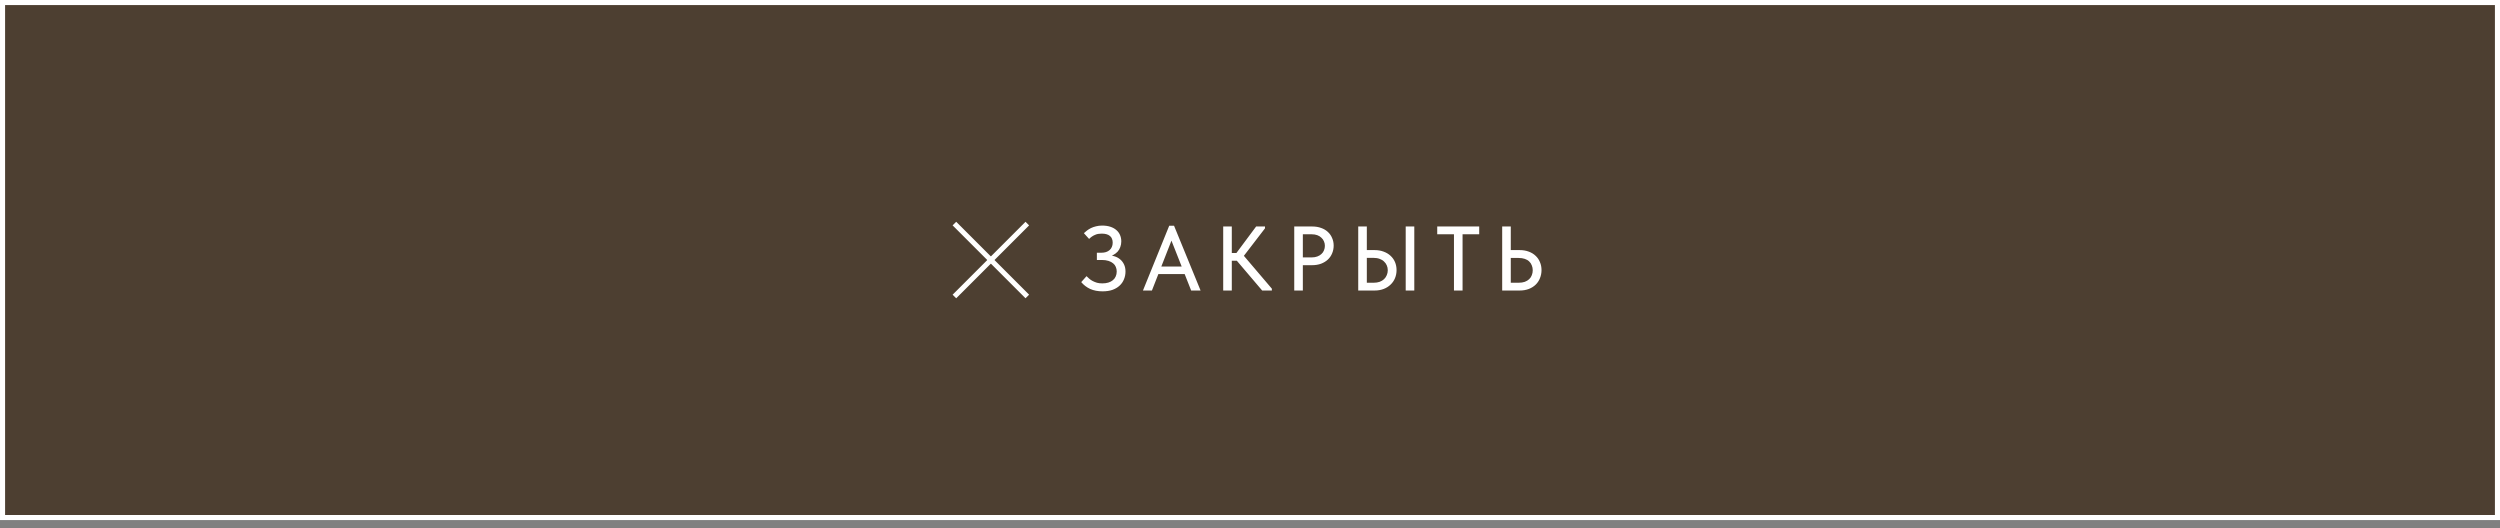 <?xml version="1.0" encoding="UTF-8"?> <svg xmlns="http://www.w3.org/2000/svg" width="246" height="52" viewBox="0 0 246 52" fill="none"><rect x="0" y="0" width="246" height="52" fill="#808080" stroke="none"/><rect x="245.75" y="50.924" width="245.5" height="50.674" transform="rotate(180 245.75 50.924)" fill="#382411" fill-opacity="0.7"></rect><rect x="245.75" y="50.924" width="245.5" height="50.674" transform="rotate(180 245.75 50.924)" stroke="white" stroke-width="0.5"></rect><path d="M108.49 28.668C108.034 28.668 107.629 28.59 107.275 28.434C106.927 28.272 106.633 28.047 106.393 27.759L106.915 27.174C106.999 27.258 107.089 27.342 107.185 27.426C107.281 27.51 107.392 27.585 107.518 27.651C107.644 27.717 107.785 27.774 107.941 27.822C108.097 27.864 108.271 27.885 108.463 27.885C108.691 27.885 108.892 27.858 109.066 27.804C109.24 27.75 109.387 27.672 109.507 27.57C109.633 27.468 109.726 27.345 109.786 27.201C109.852 27.057 109.885 26.895 109.885 26.715C109.885 26.553 109.855 26.403 109.795 26.265C109.741 26.127 109.654 26.01 109.534 25.914C109.414 25.812 109.261 25.731 109.075 25.671C108.889 25.611 108.667 25.581 108.409 25.581H107.932V24.87H108.355C108.529 24.87 108.685 24.849 108.823 24.807C108.967 24.759 109.087 24.693 109.183 24.609C109.285 24.519 109.36 24.414 109.408 24.294C109.462 24.174 109.489 24.036 109.489 23.88C109.489 23.73 109.465 23.601 109.417 23.493C109.375 23.379 109.306 23.286 109.21 23.214C109.12 23.136 109.006 23.079 108.868 23.043C108.736 23.007 108.58 22.989 108.4 22.989C108.28 22.989 108.166 22.998 108.058 23.016C107.95 23.034 107.845 23.067 107.743 23.115C107.641 23.157 107.542 23.211 107.446 23.277C107.35 23.343 107.257 23.421 107.167 23.511L106.654 22.944C106.744 22.86 106.846 22.773 106.96 22.683C107.08 22.593 107.212 22.512 107.356 22.44C107.506 22.368 107.671 22.311 107.851 22.269C108.037 22.221 108.238 22.197 108.454 22.197C108.76 22.197 109.03 22.236 109.264 22.314C109.498 22.392 109.693 22.5 109.849 22.638C110.005 22.77 110.125 22.932 110.209 23.124C110.293 23.316 110.335 23.526 110.335 23.754C110.335 23.952 110.302 24.138 110.236 24.312C110.176 24.486 110.086 24.639 109.966 24.771C109.846 24.897 109.702 25.005 109.534 25.095C109.372 25.185 109.189 25.248 108.985 25.284L109.021 25.104C109.249 25.11 109.465 25.149 109.669 25.221C109.879 25.287 110.062 25.386 110.218 25.518C110.38 25.65 110.509 25.818 110.605 26.022C110.701 26.22 110.749 26.451 110.749 26.715C110.749 26.991 110.698 27.249 110.596 27.489C110.5 27.729 110.356 27.936 110.164 28.11C109.978 28.284 109.744 28.422 109.462 28.524C109.186 28.62 108.862 28.668 108.49 28.668ZM112.467 28.587L115.05 22.215H115.527L118.137 28.587H117.21L115.095 23.232H115.446L113.349 28.587H112.467ZM113.772 26.967V26.229H116.769V26.967H113.772ZM124.197 28.587L121.38 25.275L123.603 22.287H124.476V22.467L122.154 25.491V24.888L125.151 28.407V28.587H124.197ZM120.777 25.653V24.897H122.028V25.653H120.777ZM121.209 22.287V28.587H120.363V22.287H121.209ZM129.127 22.287C129.451 22.287 129.742 22.335 130 22.431C130.258 22.521 130.477 22.65 130.657 22.818C130.843 22.986 130.984 23.187 131.08 23.421C131.182 23.649 131.233 23.898 131.233 24.168C131.233 24.438 131.182 24.693 131.08 24.933C130.984 25.167 130.843 25.371 130.657 25.545C130.477 25.713 130.255 25.848 129.991 25.95C129.727 26.046 129.433 26.094 129.109 26.094H128.2V28.587H127.354V22.287H129.127ZM129.064 25.329C129.274 25.329 129.46 25.299 129.622 25.239C129.784 25.179 129.919 25.098 130.027 24.996C130.141 24.894 130.225 24.774 130.279 24.636C130.339 24.492 130.369 24.342 130.369 24.186C130.369 24.03 130.339 23.886 130.279 23.754C130.225 23.616 130.141 23.496 130.027 23.394C129.919 23.286 129.784 23.202 129.622 23.142C129.46 23.082 129.271 23.052 129.055 23.052H128.2V25.329H129.064ZM133.65 28.587V22.287H134.496V24.609H135.27C135.594 24.609 135.888 24.66 136.152 24.762C136.416 24.858 136.641 24.993 136.827 25.167C137.019 25.341 137.166 25.548 137.268 25.788C137.37 26.028 137.421 26.292 137.421 26.58C137.421 26.862 137.37 27.126 137.268 27.372C137.166 27.618 137.019 27.831 136.827 28.011C136.641 28.191 136.416 28.332 136.152 28.434C135.888 28.536 135.594 28.587 135.27 28.587H133.65ZM135.162 27.822C135.384 27.822 135.582 27.792 135.756 27.732C135.93 27.666 136.074 27.579 136.188 27.471C136.308 27.357 136.398 27.225 136.458 27.075C136.524 26.925 136.557 26.763 136.557 26.589C136.557 26.415 136.524 26.256 136.458 26.112C136.398 25.968 136.308 25.842 136.188 25.734C136.074 25.62 135.93 25.533 135.756 25.473C135.588 25.407 135.387 25.374 135.153 25.374H134.496V27.822H135.162ZM138.321 28.587V22.287H139.167V28.587H138.321ZM143.07 28.587V23.052H141.423V22.287H145.554V23.052H143.916V28.587H143.07ZM147.815 28.587V22.287H148.661V24.609H149.543C149.873 24.609 150.17 24.66 150.434 24.762C150.698 24.858 150.923 24.996 151.109 25.176C151.295 25.35 151.436 25.557 151.532 25.797C151.634 26.031 151.685 26.292 151.685 26.58C151.685 26.862 151.634 27.126 151.532 27.372C151.436 27.618 151.295 27.831 151.109 28.011C150.923 28.191 150.698 28.332 150.434 28.434C150.17 28.536 149.873 28.587 149.543 28.587H147.815ZM149.435 27.822C149.663 27.822 149.864 27.792 150.038 27.732C150.212 27.666 150.356 27.579 150.47 27.471C150.59 27.357 150.677 27.225 150.731 27.075C150.791 26.925 150.821 26.763 150.821 26.589C150.821 26.421 150.791 26.265 150.731 26.121C150.677 25.971 150.593 25.842 150.479 25.734C150.365 25.62 150.218 25.533 150.038 25.473C149.864 25.413 149.66 25.383 149.426 25.383H148.661V27.822H149.435Z" fill="white"></path><path d="M101.087 22L93.913 29.174" stroke="white" stroke-width="0.5"></path><path d="M93.913 22L101.087 29.174" stroke="white" stroke-width="0.5"></path></svg> 